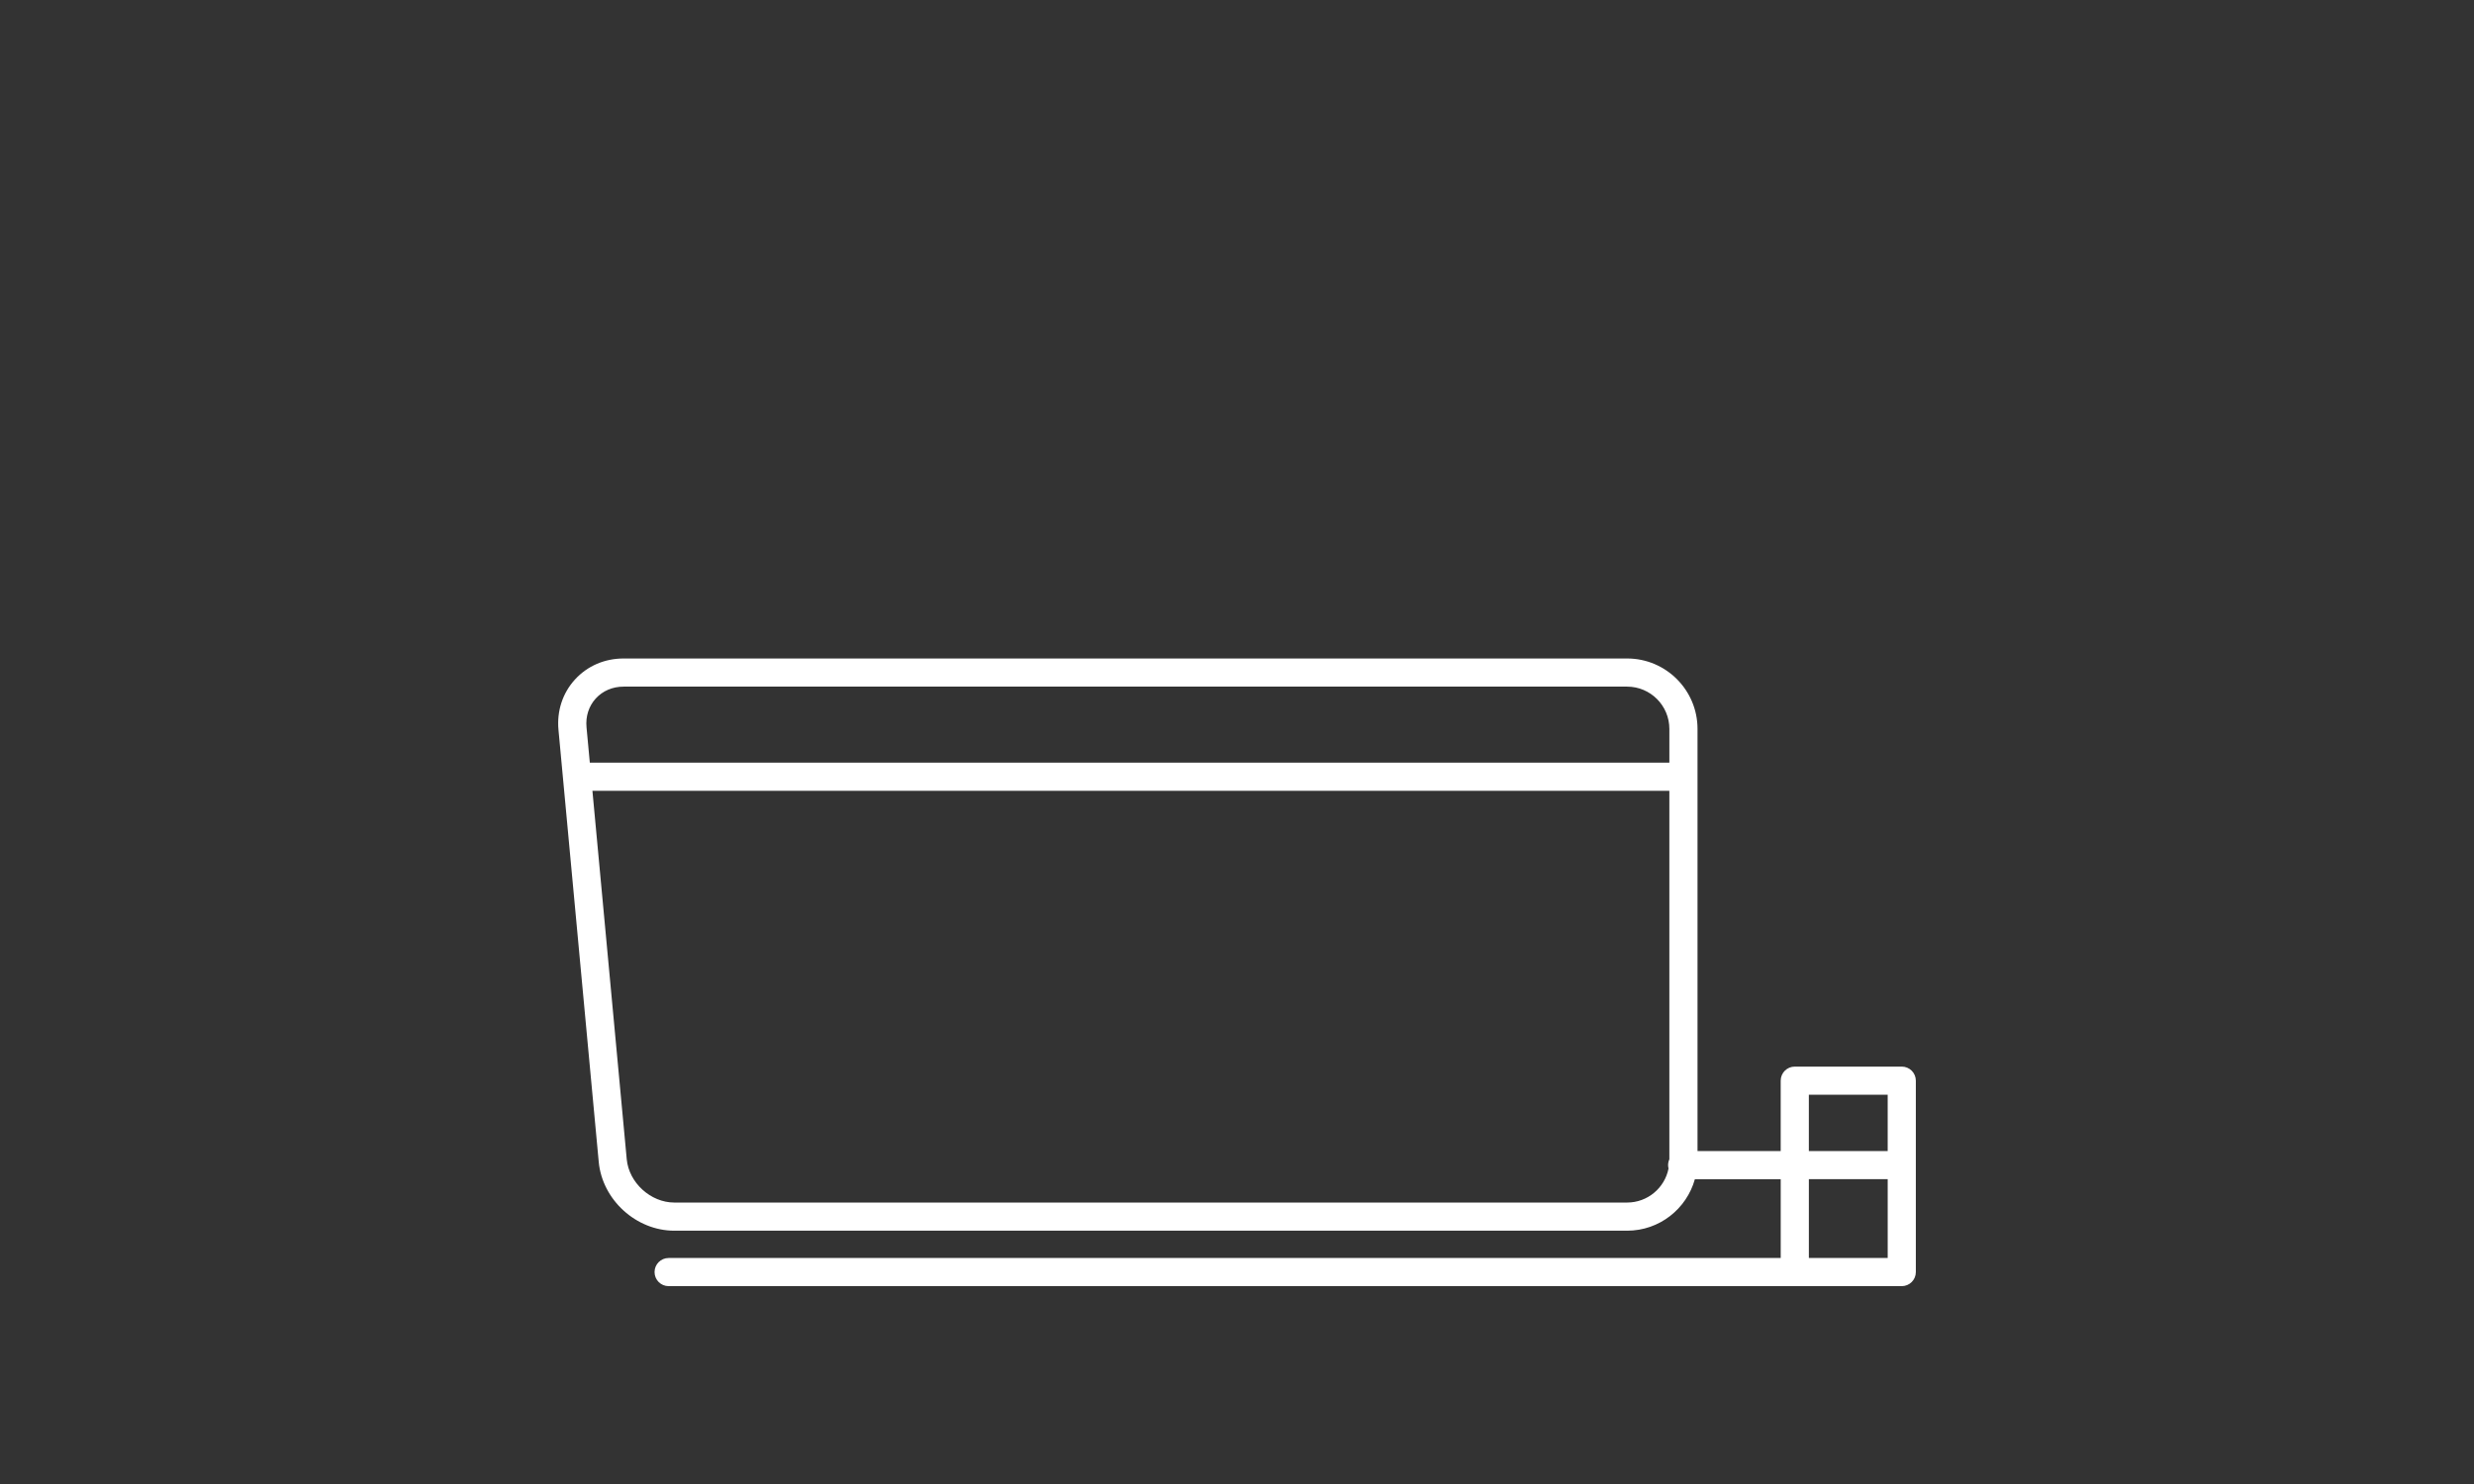 <?xml version="1.0" encoding="utf-8"?>
<!-- Generator: Adobe Illustrator 16.0.0, SVG Export Plug-In . SVG Version: 6.00 Build 0)  -->
<!DOCTYPE svg PUBLIC "-//W3C//DTD SVG 1.1//EN" "http://www.w3.org/Graphics/SVG/1.1/DTD/svg11.dtd">
<svg version="1.1" id="Layer_1" xmlns="http://www.w3.org/2000/svg" xmlns:xlink="http://www.w3.org/1999/xlink" x="0px" y="0px"
	 width="250px" height="150px" viewBox="0 0 250 150" enable-background="new 0 0 250 150" xml:space="preserve">
<rect x="0" y="0" width="250" height="150" fill="#333333" stroke="none"/>
<g>
	<path fill="#FFFFFF" d="M192.175,107.81h-10.812c-0.785,0-1.422,0.637-1.422,1.422v7.112h-8.406V73.67
		c0-3.922-3.19-7.111-7.112-7.111H63.014c-1.918,0-3.664,0.754-4.915,2.127s-1.842,3.182-1.664,5.092l4.067,43.663
		c0.357,3.835,3.781,6.955,7.633,6.955h96.289c3.261,0,6.009-2.209,6.845-5.206h8.674v7.966H67.565
		c-0.786,0-1.422,0.637-1.422,1.423c0,0.785,0.636,1.422,1.422,1.422h113.798h9.766h1.046c0.786,0,1.422-0.637,1.422-1.422v-19.347
		C193.597,108.446,192.961,107.81,192.175,107.81 M190.752,116.344h-7.966v-5.69h7.966V116.344z M60.202,70.602
		c0.705-0.772,1.704-1.199,2.812-1.199h101.409c2.353,0,4.267,1.914,4.267,4.268v3.414H59.601l-0.333-3.57
		C59.165,72.41,59.497,71.376,60.202,70.602 M164.423,121.551H68.134c-2.381,0-4.58-2.004-4.801-4.375L59.864,79.93h108.825v37.253
		c-0.08,0.179-0.127,0.375-0.127,0.584c0,0.119,0.019,0.233,0.045,0.344C168.222,120.069,166.493,121.551,164.423,121.551
		 M182.787,119.189h7.966v7.966h-7.966V119.189z"/>
</g>
</svg>
